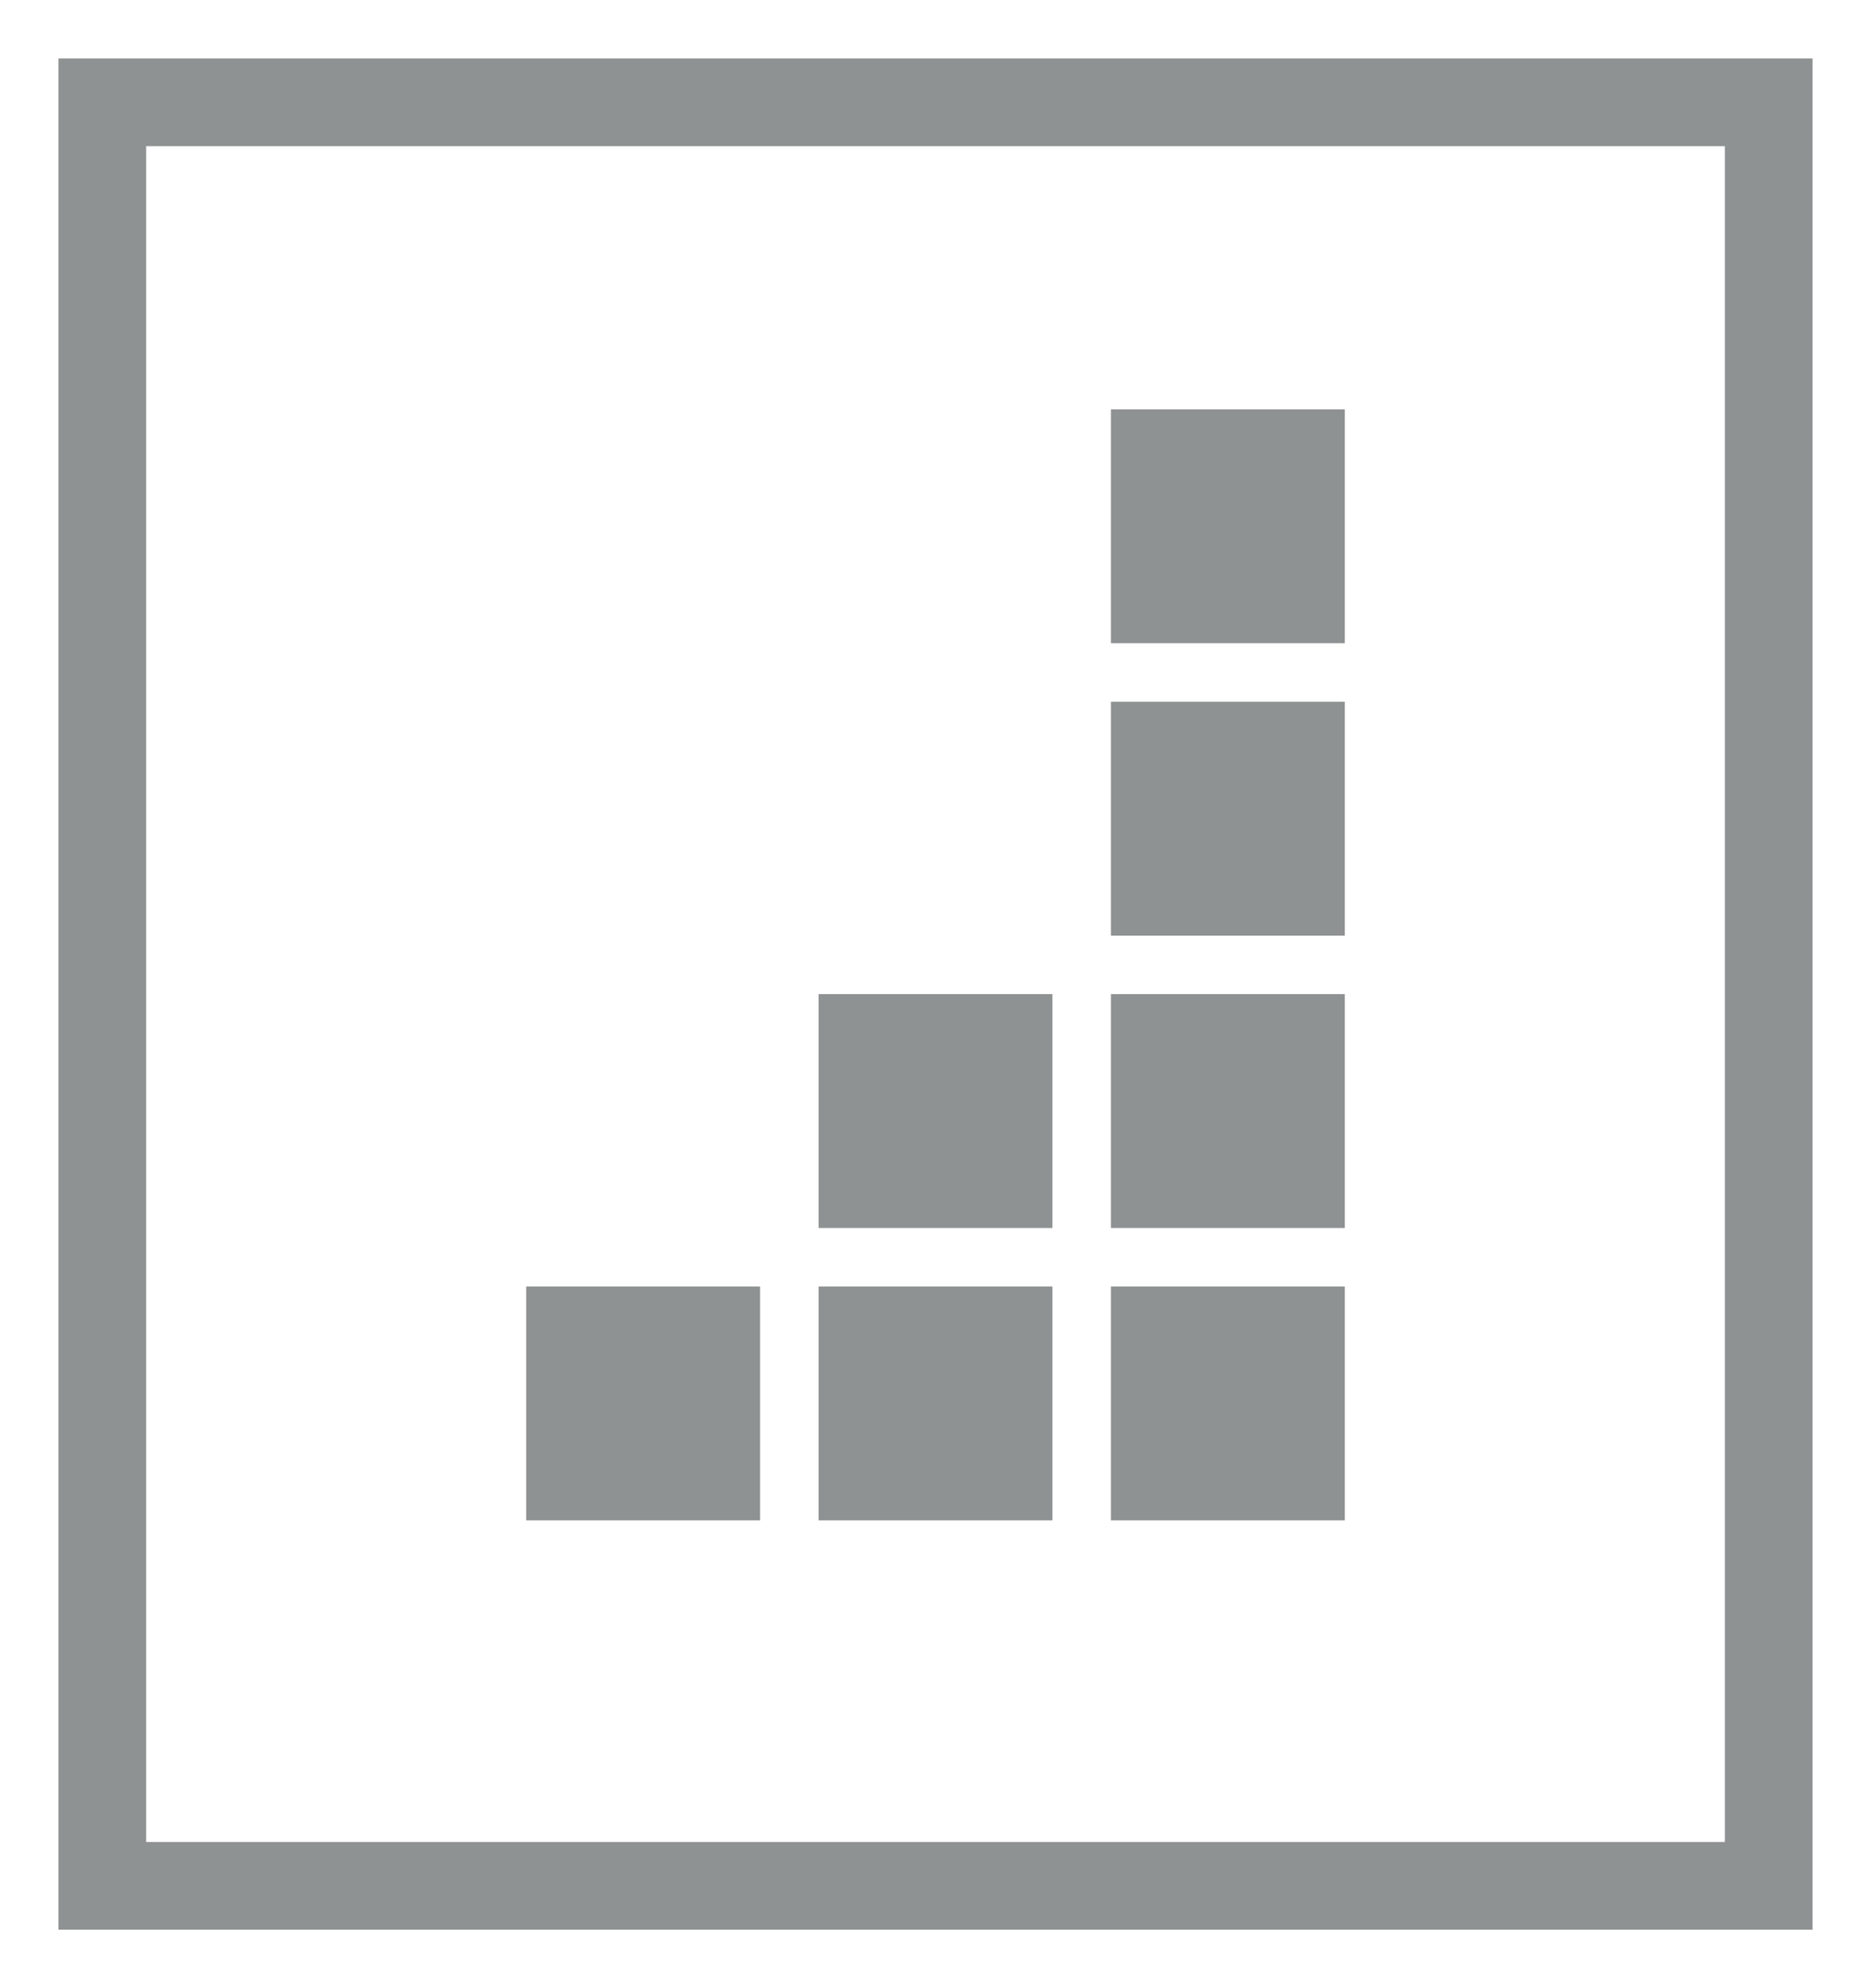 <svg width="64" height="68" viewBox="0 0 64 68" fill="none" xmlns="http://www.w3.org/2000/svg">
<path d="M64 0H0V68H64V0Z" fill="white"/>
<path d="M3.5 3.5H60.5V64.5H3.5V3.5Z" fill="white" stroke="#8F9292" stroke-width="3"/>
<rect x="38" y="14" width="8" height="8" fill="#8F9292"/>
<rect x="38" y="24" width="8" height="8" fill="#8F9292"/>
<rect x="38" y="34" width="8" height="8" fill="#8F9292"/>
<rect x="38" y="44" width="8" height="8" fill="#8F9292"/>
<rect x="28" y="44" width="8" height="8" fill="#8F9292"/>
<rect x="28" y="34" width="8" height="8" fill="#8F9292"/>
<rect x="18" y="44" width="8" height="8" fill="#8F9292"/>
</svg>
